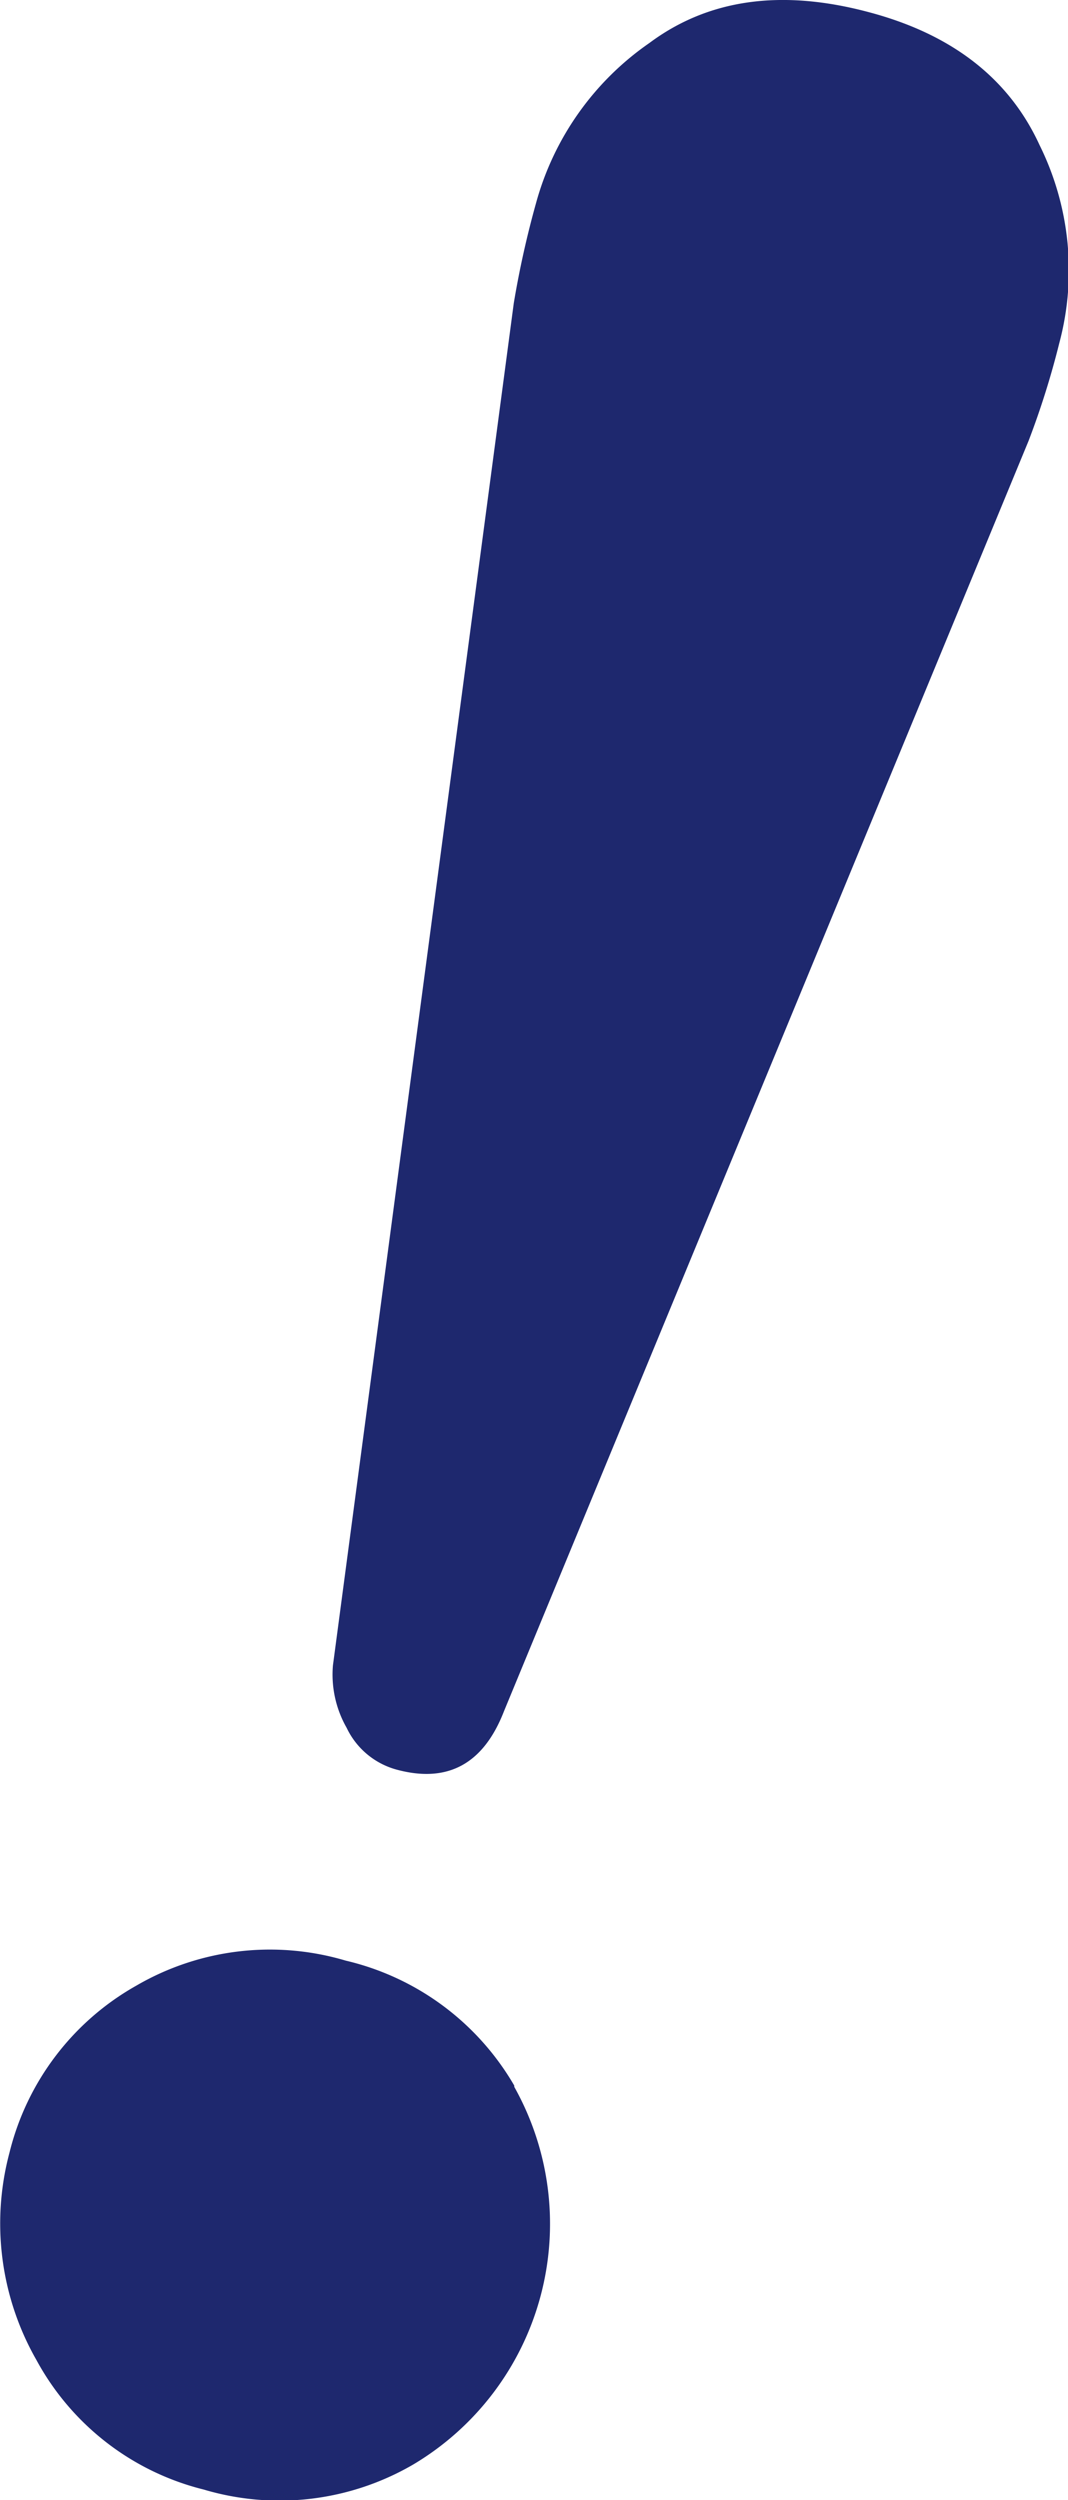 <svg xmlns="http://www.w3.org/2000/svg" viewBox="0 0 42.76 100.01"><defs><style>.cls-1{fill:#1e286e;}</style></defs><g id="レイヤー_2" data-name="レイヤー 2"><g id="デザイン"><path class="cls-1" d="M13.33,66.62a4.3,4.3,0,0,0,.55,2.5,3.12,3.12,0,0,0,2,1.67q3.07.83,4.3-2.34l21-50.81a33.52,33.52,0,0,0,1.23-3.91,11.29,11.29,0,0,0-.79-7.93q-1.84-4-6.86-5.32Q29.53-.91,26,1.72a11.46,11.46,0,0,0-4.54,6.41,38.19,38.19,0,0,0-.89,4Z"/><path class="cls-1" d="M20.59,83.43a10.6,10.6,0,0,0-6.75-5,10.64,10.64,0,0,0-8.38,1A10.56,10.56,0,0,0,.38,86.11a11,11,0,0,0,1.08,8.3,10.49,10.49,0,0,0,6.7,5.18,10.64,10.64,0,0,0,8.38-1,11.2,11.2,0,0,0,4.05-15.11Z"/></g></g></svg>